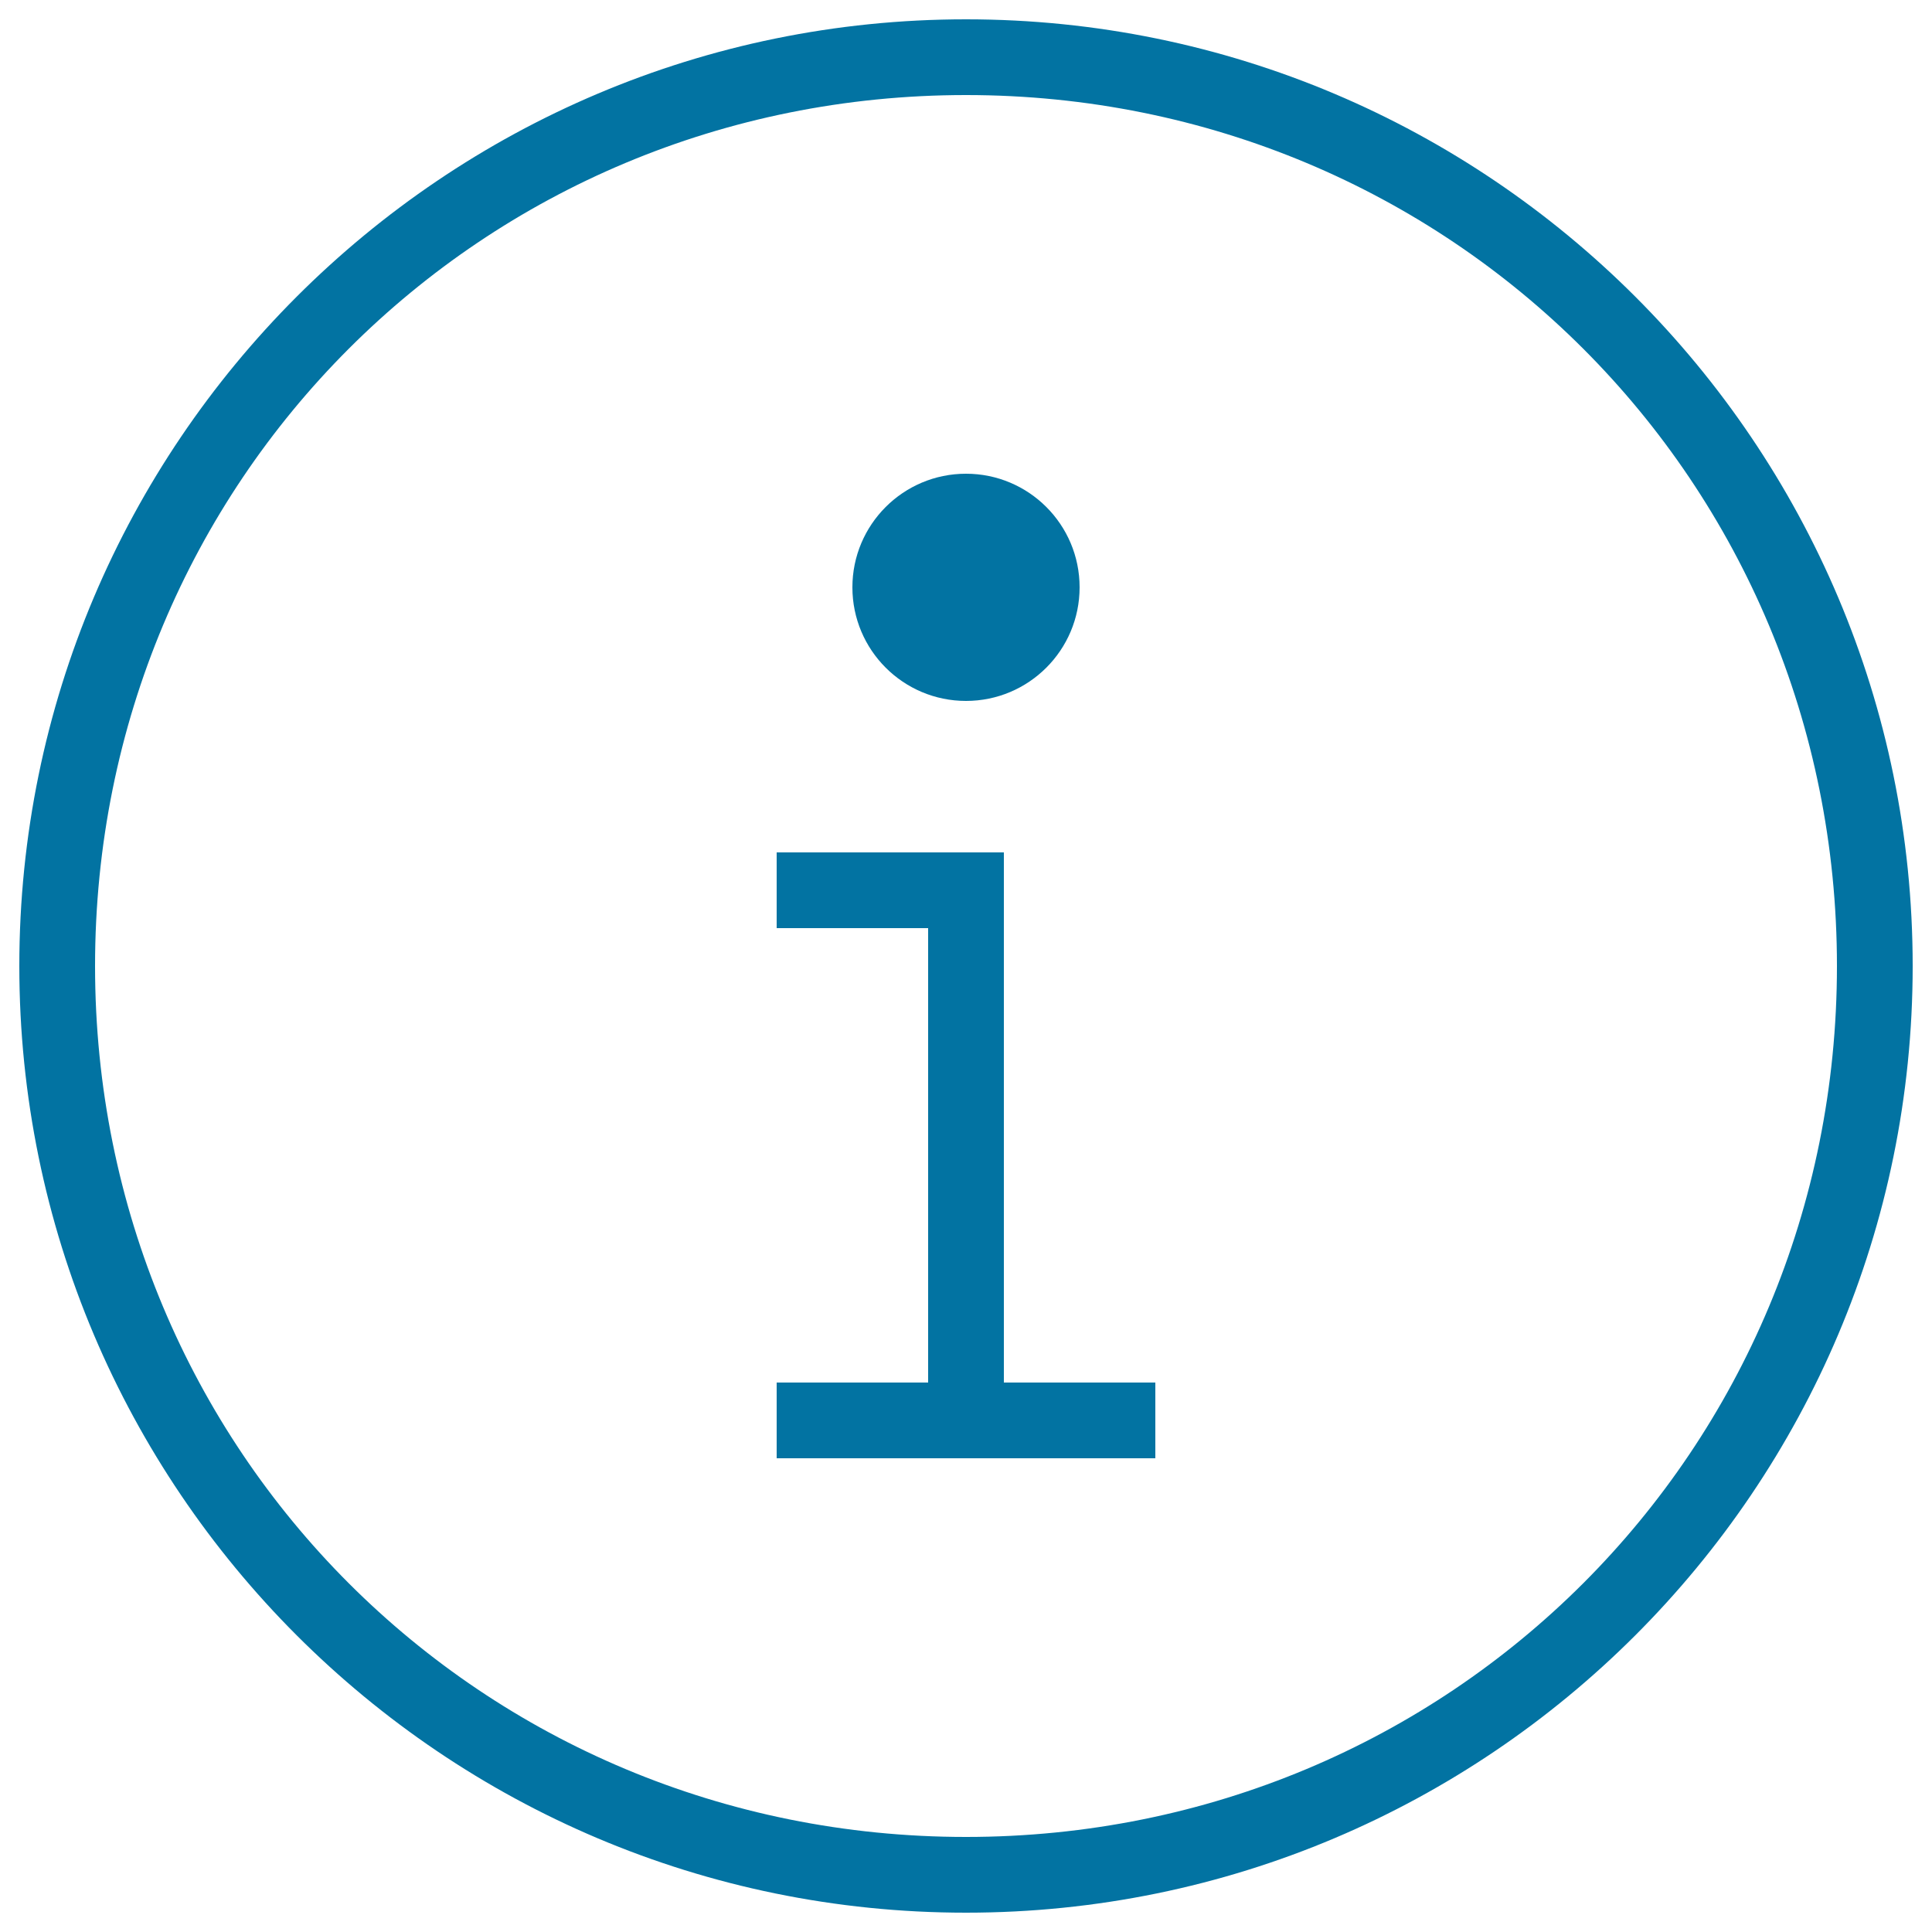 <svg xmlns="http://www.w3.org/2000/svg" viewBox="0 0 1000 1000" style="fill:#0273a2">
<title>Information Circular Button Symbol SVG icon</title>
<g><g><circle cx="500" cy="304" r="58.8"/><polygon points="519.6,472.6 519.6,441.2 402,441.2 402,480.4 480.4,480.4 480.4,715.6 402,715.6 402,754.8 598,754.8 598,715.6 519.6,715.6 "/><path d="M500,10C229.5,10,10,229.5,10,500c0,270.5,219.5,490,490,490c270.5,0,490-219.5,490-490C990,229.5,770.5,10,500,10z M500,950.8C249.1,950.8,49.2,750.9,49.2,500C49.2,249.1,249.1,49.2,500,49.2c250.9,0,450.8,199.9,450.8,450.8C950.8,750.9,750.9,950.8,500,950.8z"/></g></g>
</svg>